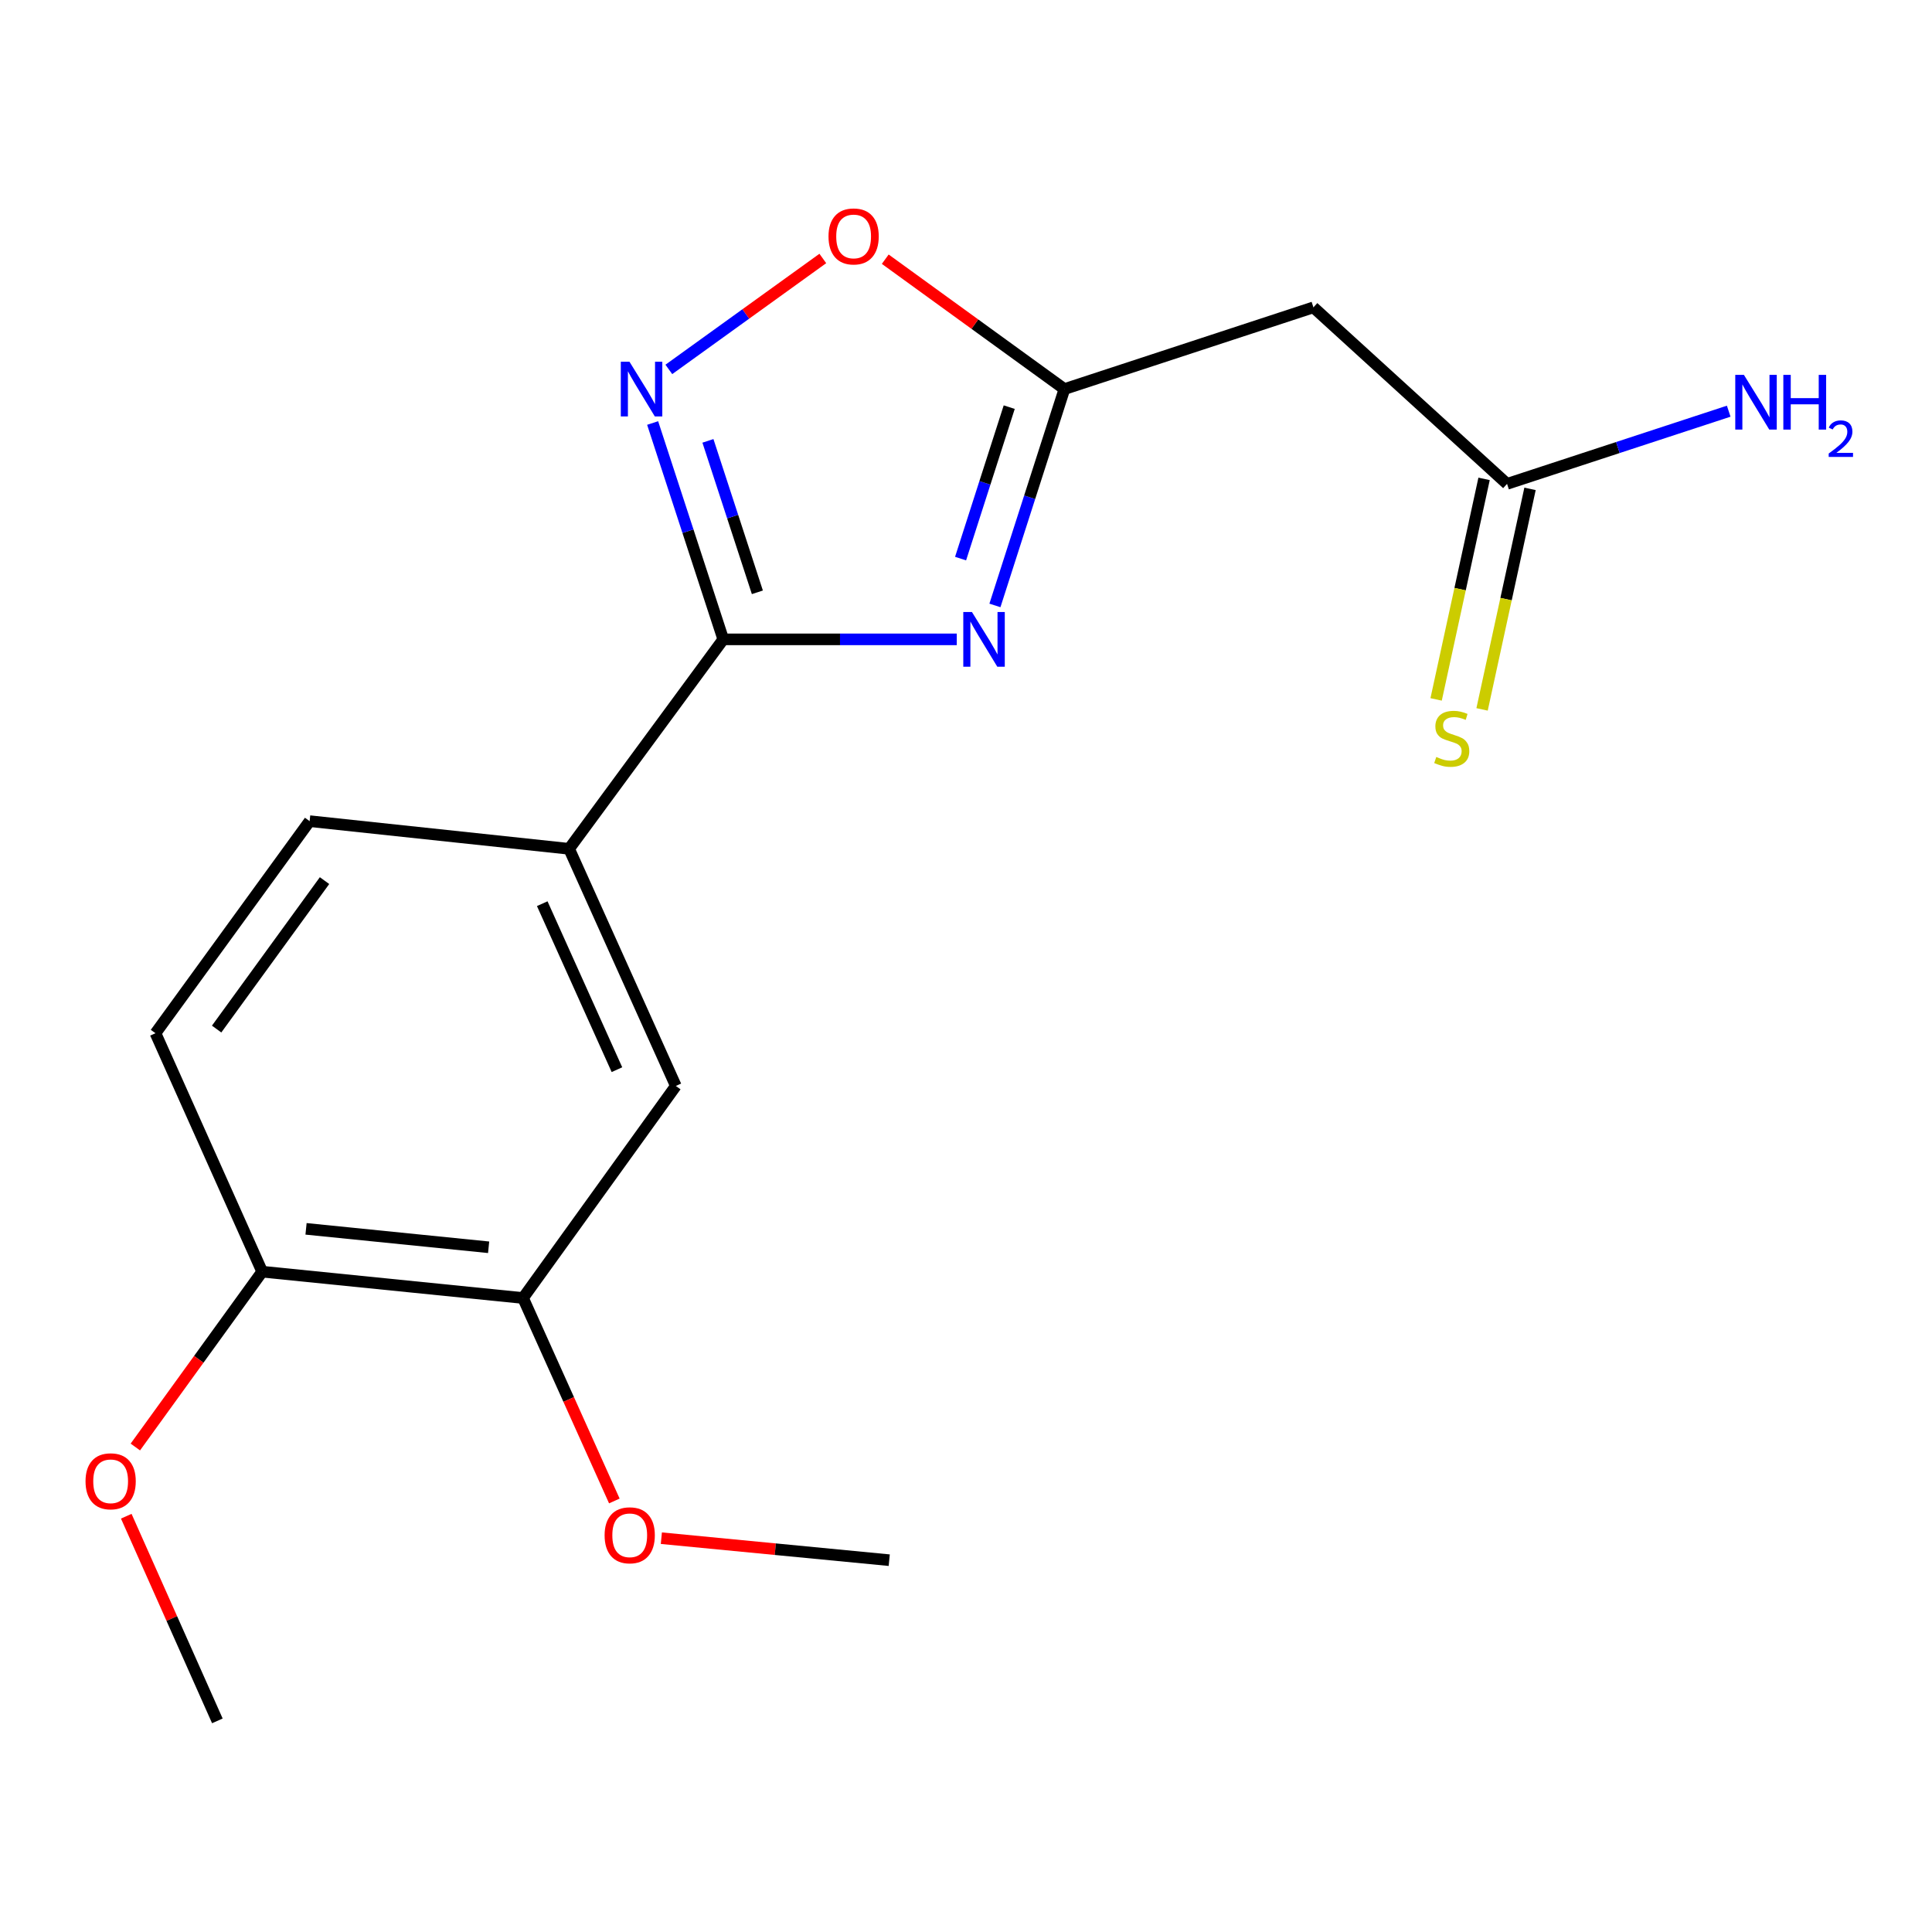 <?xml version='1.0' encoding='iso-8859-1'?>
<svg version='1.1' baseProfile='full'
              xmlns='http://www.w3.org/2000/svg'
                      xmlns:rdkit='http://www.rdkit.org/xml'
                      xmlns:xlink='http://www.w3.org/1999/xlink'
                  xml:space='preserve'
width='1000px' height='1000px' viewBox='0 0 1000 1000'>
<!-- END OF HEADER -->
<rect style='opacity:1.0;fill:#FFFFFF;stroke:none' width='1000' height='1000' x='0' y='0'> </rect>
<path class='bond-0' d='M 495.22,330.931 L 434.791,330.931' style='fill:none;fill-rule:evenodd;stroke:#0000FF;stroke-width:6px;stroke-linecap:butt;stroke-linejoin:miter;stroke-opacity:1' />
<path class='bond-0' d='M 434.791,330.931 L 374.363,330.931' style='fill:none;fill-rule:evenodd;stroke:#000000;stroke-width:6px;stroke-linecap:butt;stroke-linejoin:miter;stroke-opacity:1' />
<path class='bond-2' d='M 514.974,313.369 L 532.957,257.375' style='fill:none;fill-rule:evenodd;stroke:#0000FF;stroke-width:6px;stroke-linecap:butt;stroke-linejoin:miter;stroke-opacity:1' />
<path class='bond-2' d='M 532.957,257.375 L 550.94,201.381' style='fill:none;fill-rule:evenodd;stroke:#000000;stroke-width:6px;stroke-linecap:butt;stroke-linejoin:miter;stroke-opacity:1' />
<path class='bond-2' d='M 497.196,289.129 L 509.784,249.933' style='fill:none;fill-rule:evenodd;stroke:#0000FF;stroke-width:6px;stroke-linecap:butt;stroke-linejoin:miter;stroke-opacity:1' />
<path class='bond-2' d='M 509.784,249.933 L 522.372,210.737' style='fill:none;fill-rule:evenodd;stroke:#000000;stroke-width:6px;stroke-linecap:butt;stroke-linejoin:miter;stroke-opacity:1' />
<path class='bond-1' d='M 374.363,330.931 L 356.083,274.94' style='fill:none;fill-rule:evenodd;stroke:#000000;stroke-width:6px;stroke-linecap:butt;stroke-linejoin:miter;stroke-opacity:1' />
<path class='bond-1' d='M 356.083,274.94 L 337.803,218.948' style='fill:none;fill-rule:evenodd;stroke:#0000FF;stroke-width:6px;stroke-linecap:butt;stroke-linejoin:miter;stroke-opacity:1' />
<path class='bond-1' d='M 392.016,306.58 L 379.22,267.386' style='fill:none;fill-rule:evenodd;stroke:#000000;stroke-width:6px;stroke-linecap:butt;stroke-linejoin:miter;stroke-opacity:1' />
<path class='bond-1' d='M 379.22,267.386 L 366.424,228.192' style='fill:none;fill-rule:evenodd;stroke:#0000FF;stroke-width:6px;stroke-linecap:butt;stroke-linejoin:miter;stroke-opacity:1' />
<path class='bond-4' d='M 374.363,330.931 L 294.572,439.346' style='fill:none;fill-rule:evenodd;stroke:#000000;stroke-width:6px;stroke-linecap:butt;stroke-linejoin:miter;stroke-opacity:1' />
<path class='bond-18' d='M 346.19,191.206 L 386.039,162.495' style='fill:none;fill-rule:evenodd;stroke:#0000FF;stroke-width:6px;stroke-linecap:butt;stroke-linejoin:miter;stroke-opacity:1' />
<path class='bond-18' d='M 386.039,162.495 L 425.888,133.784' style='fill:none;fill-rule:evenodd;stroke:#FF0000;stroke-width:6px;stroke-linecap:butt;stroke-linejoin:miter;stroke-opacity:1' />
<path class='bond-3' d='M 550.94,201.381 L 504.572,167.77' style='fill:none;fill-rule:evenodd;stroke:#000000;stroke-width:6px;stroke-linecap:butt;stroke-linejoin:miter;stroke-opacity:1' />
<path class='bond-3' d='M 504.572,167.77 L 458.204,134.159' style='fill:none;fill-rule:evenodd;stroke:#FF0000;stroke-width:6px;stroke-linecap:butt;stroke-linejoin:miter;stroke-opacity:1' />
<path class='bond-5' d='M 550.94,201.381 L 679.827,159.086' style='fill:none;fill-rule:evenodd;stroke:#000000;stroke-width:6px;stroke-linecap:butt;stroke-linejoin:miter;stroke-opacity:1' />
<path class='bond-7' d='M 294.572,439.346 L 349.808,562.081' style='fill:none;fill-rule:evenodd;stroke:#000000;stroke-width:6px;stroke-linecap:butt;stroke-linejoin:miter;stroke-opacity:1' />
<path class='bond-7' d='M 280.663,467.745 L 319.328,553.659' style='fill:none;fill-rule:evenodd;stroke:#000000;stroke-width:6px;stroke-linecap:butt;stroke-linejoin:miter;stroke-opacity:1' />
<path class='bond-11' d='M 294.572,439.346 L 160.263,425.027' style='fill:none;fill-rule:evenodd;stroke:#000000;stroke-width:6px;stroke-linecap:butt;stroke-linejoin:miter;stroke-opacity:1' />
<path class='bond-6' d='M 679.827,159.086 L 780.048,250.451' style='fill:none;fill-rule:evenodd;stroke:#000000;stroke-width:6px;stroke-linecap:butt;stroke-linejoin:miter;stroke-opacity:1' />
<path class='bond-9' d='M 768.157,247.865 L 755.746,304.937' style='fill:none;fill-rule:evenodd;stroke:#000000;stroke-width:6px;stroke-linecap:butt;stroke-linejoin:miter;stroke-opacity:1' />
<path class='bond-9' d='M 755.746,304.937 L 743.335,362.009' style='fill:none;fill-rule:evenodd;stroke:#CCCC00;stroke-width:6px;stroke-linecap:butt;stroke-linejoin:miter;stroke-opacity:1' />
<path class='bond-9' d='M 791.94,253.037 L 779.529,310.109' style='fill:none;fill-rule:evenodd;stroke:#000000;stroke-width:6px;stroke-linecap:butt;stroke-linejoin:miter;stroke-opacity:1' />
<path class='bond-9' d='M 779.529,310.109 L 767.118,367.181' style='fill:none;fill-rule:evenodd;stroke:#CCCC00;stroke-width:6px;stroke-linecap:butt;stroke-linejoin:miter;stroke-opacity:1' />
<path class='bond-13' d='M 780.048,250.451 L 837.413,231.64' style='fill:none;fill-rule:evenodd;stroke:#000000;stroke-width:6px;stroke-linecap:butt;stroke-linejoin:miter;stroke-opacity:1' />
<path class='bond-13' d='M 837.413,231.64 L 894.778,212.83' style='fill:none;fill-rule:evenodd;stroke:#0000FF;stroke-width:6px;stroke-linecap:butt;stroke-linejoin:miter;stroke-opacity:1' />
<path class='bond-8' d='M 349.808,562.081 L 270.72,671.848' style='fill:none;fill-rule:evenodd;stroke:#000000;stroke-width:6px;stroke-linecap:butt;stroke-linejoin:miter;stroke-opacity:1' />
<path class='bond-14' d='M 270.72,671.848 L 294.353,724.374' style='fill:none;fill-rule:evenodd;stroke:#000000;stroke-width:6px;stroke-linecap:butt;stroke-linejoin:miter;stroke-opacity:1' />
<path class='bond-14' d='M 294.353,724.374 L 317.985,776.899' style='fill:none;fill-rule:evenodd;stroke:#FF0000;stroke-width:6px;stroke-linecap:butt;stroke-linejoin:miter;stroke-opacity:1' />
<path class='bond-19' d='M 270.72,671.848 L 135.708,658.219' style='fill:none;fill-rule:evenodd;stroke:#000000;stroke-width:6px;stroke-linecap:butt;stroke-linejoin:miter;stroke-opacity:1' />
<path class='bond-19' d='M 252.913,645.588 L 158.405,636.048' style='fill:none;fill-rule:evenodd;stroke:#000000;stroke-width:6px;stroke-linecap:butt;stroke-linejoin:miter;stroke-opacity:1' />
<path class='bond-10' d='M 135.708,658.219 L 80.473,534.795' style='fill:none;fill-rule:evenodd;stroke:#000000;stroke-width:6px;stroke-linecap:butt;stroke-linejoin:miter;stroke-opacity:1' />
<path class='bond-15' d='M 135.708,658.219 L 102.879,703.594' style='fill:none;fill-rule:evenodd;stroke:#000000;stroke-width:6px;stroke-linecap:butt;stroke-linejoin:miter;stroke-opacity:1' />
<path class='bond-15' d='M 102.879,703.594 L 70.051,748.969' style='fill:none;fill-rule:evenodd;stroke:#FF0000;stroke-width:6px;stroke-linecap:butt;stroke-linejoin:miter;stroke-opacity:1' />
<path class='bond-12' d='M 160.263,425.027 L 80.473,534.795' style='fill:none;fill-rule:evenodd;stroke:#000000;stroke-width:6px;stroke-linecap:butt;stroke-linejoin:miter;stroke-opacity:1' />
<path class='bond-12' d='M 167.982,455.803 L 112.128,532.64' style='fill:none;fill-rule:evenodd;stroke:#000000;stroke-width:6px;stroke-linecap:butt;stroke-linejoin:miter;stroke-opacity:1' />
<path class='bond-16' d='M 342.316,796.164 L 401.29,801.857' style='fill:none;fill-rule:evenodd;stroke:#FF0000;stroke-width:6px;stroke-linecap:butt;stroke-linejoin:miter;stroke-opacity:1' />
<path class='bond-16' d='M 401.29,801.857 L 460.265,807.55' style='fill:none;fill-rule:evenodd;stroke:#000000;stroke-width:6px;stroke-linecap:butt;stroke-linejoin:miter;stroke-opacity:1' />
<path class='bond-17' d='M 65.352,784.79 L 88.928,837.755' style='fill:none;fill-rule:evenodd;stroke:#FF0000;stroke-width:6px;stroke-linecap:butt;stroke-linejoin:miter;stroke-opacity:1' />
<path class='bond-17' d='M 88.928,837.755 L 112.505,890.721' style='fill:none;fill-rule:evenodd;stroke:#000000;stroke-width:6px;stroke-linecap:butt;stroke-linejoin:miter;stroke-opacity:1' />
<path  class='atom-0' d='M 503.074 316.771
L 512.354 331.771
Q 513.274 333.251, 514.754 335.931
Q 516.234 338.611, 516.314 338.771
L 516.314 316.771
L 520.074 316.771
L 520.074 345.091
L 516.194 345.091
L 506.234 328.691
Q 505.074 326.771, 503.834 324.571
Q 502.634 322.371, 502.274 321.691
L 502.274 345.091
L 498.594 345.091
L 498.594 316.771
L 503.074 316.771
' fill='#0000FF'/>
<path  class='atom-2' d='M 325.807 187.221
L 335.087 202.221
Q 336.007 203.701, 337.487 206.381
Q 338.967 209.061, 339.047 209.221
L 339.047 187.221
L 342.807 187.221
L 342.807 215.541
L 338.927 215.541
L 328.967 199.141
Q 327.807 197.221, 326.567 195.021
Q 325.367 192.821, 325.007 192.141
L 325.007 215.541
L 321.327 215.541
L 321.327 187.221
L 325.807 187.221
' fill='#0000FF'/>
<path  class='atom-4' d='M 428.835 122.374
Q 428.835 115.574, 432.195 111.774
Q 435.555 107.974, 441.835 107.974
Q 448.115 107.974, 451.475 111.774
Q 454.835 115.574, 454.835 122.374
Q 454.835 129.254, 451.435 133.174
Q 448.035 137.054, 441.835 137.054
Q 435.595 137.054, 432.195 133.174
Q 428.835 129.294, 428.835 122.374
M 441.835 133.854
Q 446.155 133.854, 448.475 130.974
Q 450.835 128.054, 450.835 122.374
Q 450.835 116.814, 448.475 114.014
Q 446.155 111.174, 441.835 111.174
Q 437.515 111.174, 435.155 113.974
Q 432.835 116.774, 432.835 122.374
Q 432.835 128.094, 435.155 130.974
Q 437.515 133.854, 441.835 133.854
' fill='#FF0000'/>
<path  class='atom-10' d='M 743.423 391.803
Q 743.743 391.923, 745.063 392.483
Q 746.383 393.043, 747.823 393.403
Q 749.303 393.723, 750.743 393.723
Q 753.423 393.723, 754.983 392.443
Q 756.543 391.123, 756.543 388.843
Q 756.543 387.283, 755.743 386.323
Q 754.983 385.363, 753.783 384.843
Q 752.583 384.323, 750.583 383.723
Q 748.063 382.963, 746.543 382.243
Q 745.063 381.523, 743.983 380.003
Q 742.943 378.483, 742.943 375.923
Q 742.943 372.363, 745.343 370.163
Q 747.783 367.963, 752.583 367.963
Q 755.863 367.963, 759.583 369.523
L 758.663 372.603
Q 755.263 371.203, 752.703 371.203
Q 749.943 371.203, 748.423 372.363
Q 746.903 373.483, 746.943 375.443
Q 746.943 376.963, 747.703 377.883
Q 748.503 378.803, 749.623 379.323
Q 750.783 379.843, 752.703 380.443
Q 755.263 381.243, 756.783 382.043
Q 758.303 382.843, 759.383 384.483
Q 760.503 386.083, 760.503 388.843
Q 760.503 392.763, 757.863 394.883
Q 755.263 396.963, 750.903 396.963
Q 748.383 396.963, 746.463 396.403
Q 744.583 395.883, 742.343 394.963
L 743.423 391.803
' fill='#CCCC00'/>
<path  class='atom-14' d='M 902.648 194.036
L 911.928 209.036
Q 912.848 210.516, 914.328 213.196
Q 915.808 215.876, 915.888 216.036
L 915.888 194.036
L 919.648 194.036
L 919.648 222.356
L 915.768 222.356
L 905.808 205.956
Q 904.648 204.036, 903.408 201.836
Q 902.208 199.636, 901.848 198.956
L 901.848 222.356
L 898.168 222.356
L 898.168 194.036
L 902.648 194.036
' fill='#0000FF'/>
<path  class='atom-14' d='M 923.048 194.036
L 926.888 194.036
L 926.888 206.076
L 941.368 206.076
L 941.368 194.036
L 945.208 194.036
L 945.208 222.356
L 941.368 222.356
L 941.368 209.276
L 926.888 209.276
L 926.888 222.356
L 923.048 222.356
L 923.048 194.036
' fill='#0000FF'/>
<path  class='atom-14' d='M 946.581 221.363
Q 947.267 219.594, 948.904 218.617
Q 950.541 217.614, 952.811 217.614
Q 955.636 217.614, 957.22 219.145
Q 958.804 220.676, 958.804 223.395
Q 958.804 226.167, 956.745 228.755
Q 954.712 231.342, 950.488 234.404
L 959.121 234.404
L 959.121 236.516
L 946.528 236.516
L 946.528 234.747
Q 950.013 232.266, 952.072 230.418
Q 954.158 228.57, 955.161 226.907
Q 956.164 225.243, 956.164 223.527
Q 956.164 221.732, 955.267 220.729
Q 954.369 219.726, 952.811 219.726
Q 951.307 219.726, 950.303 220.333
Q 949.3 220.94, 948.587 222.287
L 946.581 221.363
' fill='#0000FF'/>
<path  class='atom-15' d='M 312.942 794.663
Q 312.942 787.863, 316.302 784.063
Q 319.662 780.263, 325.942 780.263
Q 332.222 780.263, 335.582 784.063
Q 338.942 787.863, 338.942 794.663
Q 338.942 801.543, 335.542 805.463
Q 332.142 809.343, 325.942 809.343
Q 319.702 809.343, 316.302 805.463
Q 312.942 801.583, 312.942 794.663
M 325.942 806.143
Q 330.262 806.143, 332.582 803.263
Q 334.942 800.343, 334.942 794.663
Q 334.942 789.103, 332.582 786.303
Q 330.262 783.463, 325.942 783.463
Q 321.622 783.463, 319.262 786.263
Q 316.942 789.063, 316.942 794.663
Q 316.942 800.383, 319.262 803.263
Q 321.622 806.143, 325.942 806.143
' fill='#FF0000'/>
<path  class='atom-16' d='M 44.27 766.714
Q 44.27 759.914, 47.63 756.114
Q 50.99 752.314, 57.27 752.314
Q 63.55 752.314, 66.91 756.114
Q 70.27 759.914, 70.27 766.714
Q 70.27 773.594, 66.87 777.514
Q 63.47 781.394, 57.27 781.394
Q 51.03 781.394, 47.63 777.514
Q 44.27 773.634, 44.27 766.714
M 57.27 778.194
Q 61.59 778.194, 63.91 775.314
Q 66.27 772.394, 66.27 766.714
Q 66.27 761.154, 63.91 758.354
Q 61.59 755.514, 57.27 755.514
Q 52.95 755.514, 50.59 758.314
Q 48.27 761.114, 48.27 766.714
Q 48.27 772.434, 50.59 775.314
Q 52.95 778.194, 57.27 778.194
' fill='#FF0000'/>
</svg>
